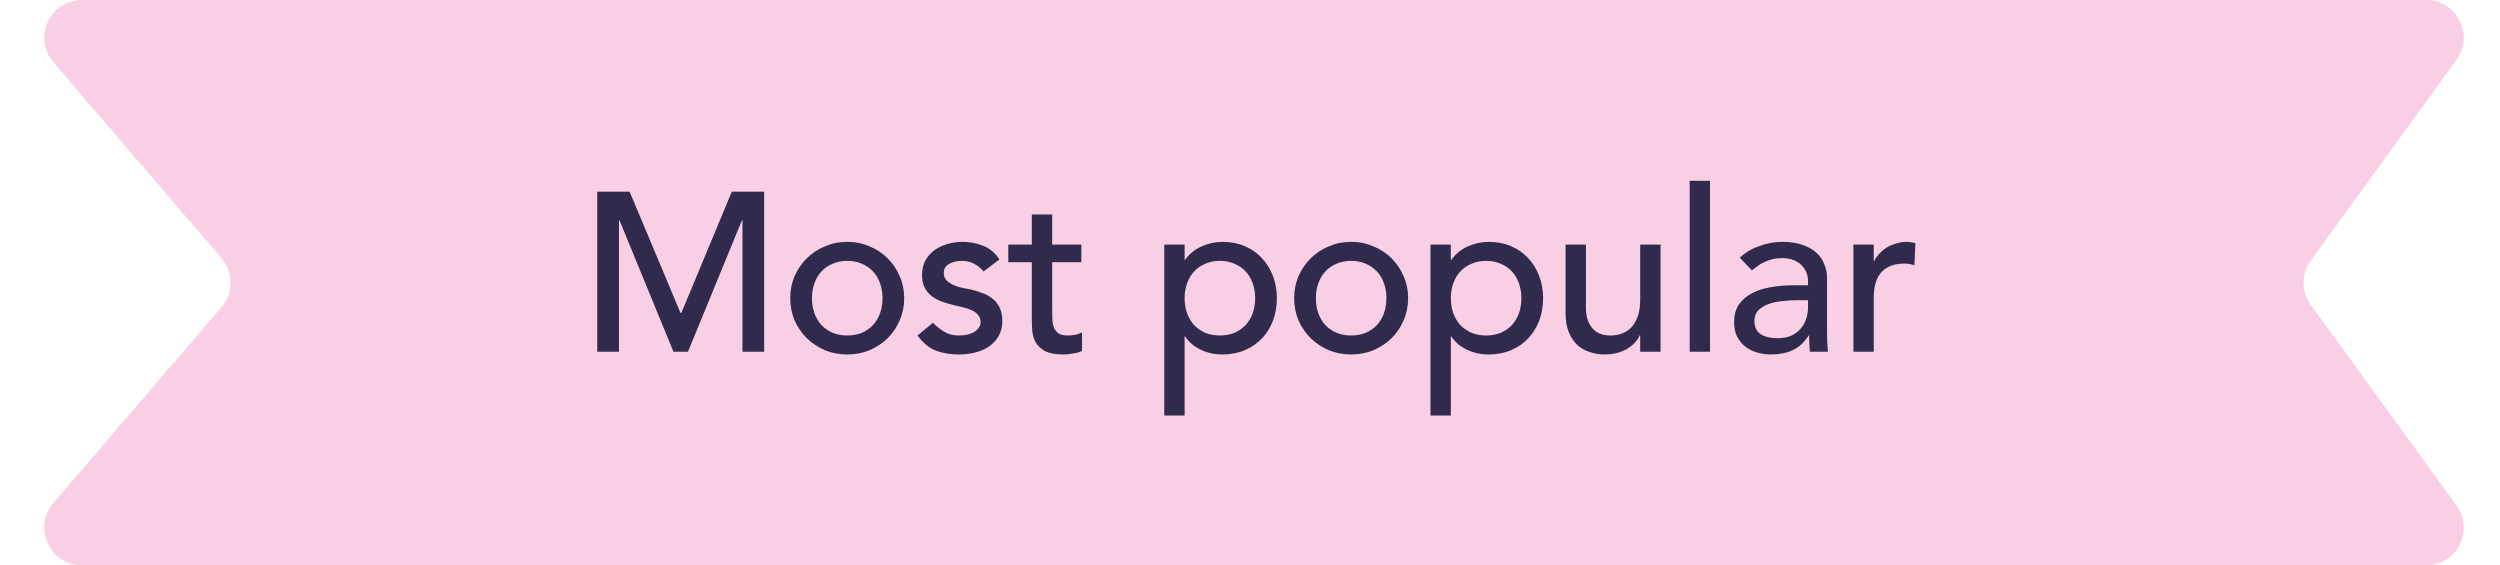 <svg xmlns="http://www.w3.org/2000/svg" width="199" height="45" viewBox="0 0 199 45" fill="none"><path d="M4.25 4.954C2.581 3.008 3.963 0 6.527 0H193.115C195.565 0 196.982 2.779 195.542 4.763L183.944 20.737C183.181 21.789 183.181 23.211 183.944 24.263L195.542 40.237C196.982 42.221 195.565 45 193.115 45H6.527C3.963 45 2.581 41.992 4.25 40.046L17.63 24.454C18.594 23.33 18.594 21.67 17.63 20.546L4.25 4.954Z" fill="#F9CFE6"></path><path d="M47.543 15.256H50.117L54.167 24.904H54.239L58.253 15.256H60.827V28H59.099V17.524H59.063L54.761 28H53.609L49.307 17.524H49.271V28H47.543V15.256ZM64.632 23.734C64.632 24.166 64.698 24.568 64.83 24.94C64.962 25.3 65.148 25.612 65.388 25.876C65.628 26.128 65.922 26.332 66.27 26.488C66.618 26.632 67.008 26.704 67.44 26.704C67.872 26.704 68.262 26.632 68.61 26.488C68.958 26.332 69.252 26.128 69.492 25.876C69.732 25.612 69.918 25.3 70.05 24.94C70.182 24.568 70.248 24.166 70.248 23.734C70.248 23.302 70.182 22.906 70.05 22.546C69.918 22.174 69.732 21.862 69.492 21.61C69.252 21.346 68.958 21.142 68.61 20.998C68.262 20.842 67.872 20.764 67.44 20.764C67.008 20.764 66.618 20.842 66.27 20.998C65.922 21.142 65.628 21.346 65.388 21.61C65.148 21.862 64.962 22.174 64.83 22.546C64.698 22.906 64.632 23.302 64.632 23.734ZM62.904 23.734C62.904 23.11 63.018 22.528 63.246 21.988C63.486 21.448 63.81 20.974 64.218 20.566C64.626 20.158 65.106 19.84 65.658 19.612C66.21 19.372 66.804 19.252 67.44 19.252C68.076 19.252 68.67 19.372 69.222 19.612C69.774 19.84 70.254 20.158 70.662 20.566C71.07 20.974 71.388 21.448 71.616 21.988C71.856 22.528 71.976 23.11 71.976 23.734C71.976 24.358 71.856 24.946 71.616 25.498C71.388 26.038 71.07 26.512 70.662 26.92C70.254 27.316 69.774 27.634 69.222 27.874C68.67 28.102 68.076 28.216 67.44 28.216C66.804 28.216 66.21 28.102 65.658 27.874C65.106 27.634 64.626 27.316 64.218 26.92C63.81 26.512 63.486 26.038 63.246 25.498C63.018 24.946 62.904 24.358 62.904 23.734ZM78.291 21.61C78.099 21.37 77.859 21.172 77.571 21.016C77.295 20.848 76.953 20.764 76.545 20.764C76.161 20.764 75.825 20.848 75.537 21.016C75.261 21.172 75.123 21.406 75.123 21.718C75.123 21.97 75.201 22.174 75.357 22.33C75.525 22.486 75.717 22.612 75.933 22.708C76.161 22.804 76.401 22.876 76.653 22.924C76.905 22.972 77.121 23.014 77.301 23.05C77.649 23.134 77.973 23.236 78.273 23.356C78.585 23.476 78.849 23.632 79.065 23.824C79.293 24.016 79.467 24.25 79.587 24.526C79.719 24.802 79.785 25.138 79.785 25.534C79.785 26.014 79.683 26.428 79.479 26.776C79.275 27.112 79.011 27.388 78.687 27.604C78.363 27.82 77.991 27.976 77.571 28.072C77.163 28.168 76.749 28.216 76.329 28.216C75.621 28.216 74.997 28.108 74.457 27.892C73.929 27.676 73.455 27.28 73.035 26.704L74.259 25.696C74.523 25.96 74.817 26.194 75.141 26.398C75.465 26.602 75.861 26.704 76.329 26.704C76.533 26.704 76.737 26.686 76.941 26.65C77.157 26.602 77.343 26.536 77.499 26.452C77.667 26.356 77.799 26.242 77.895 26.11C78.003 25.966 78.057 25.804 78.057 25.624C78.057 25.384 77.979 25.186 77.823 25.03C77.679 24.874 77.499 24.754 77.283 24.67C77.079 24.574 76.857 24.502 76.617 24.454C76.389 24.394 76.185 24.346 76.005 24.31C75.657 24.226 75.327 24.13 75.015 24.022C74.703 23.914 74.427 23.77 74.187 23.59C73.947 23.41 73.755 23.182 73.611 22.906C73.467 22.63 73.395 22.288 73.395 21.88C73.395 21.436 73.485 21.052 73.665 20.728C73.857 20.392 74.103 20.116 74.403 19.9C74.715 19.684 75.063 19.522 75.447 19.414C75.843 19.306 76.239 19.252 76.635 19.252C77.211 19.252 77.763 19.36 78.291 19.576C78.819 19.792 79.239 20.152 79.551 20.656L78.291 21.61ZM86.075 20.872H83.753V24.742C83.753 24.982 83.759 25.222 83.771 25.462C83.783 25.69 83.825 25.9 83.897 26.092C83.981 26.272 84.101 26.422 84.257 26.542C84.425 26.65 84.665 26.704 84.977 26.704C85.169 26.704 85.367 26.686 85.571 26.65C85.775 26.614 85.961 26.548 86.129 26.452V27.928C85.937 28.036 85.685 28.108 85.373 28.144C85.073 28.192 84.839 28.216 84.671 28.216C84.047 28.216 83.561 28.132 83.213 27.964C82.877 27.784 82.625 27.556 82.457 27.28C82.301 27.004 82.205 26.698 82.169 26.362C82.145 26.014 82.133 25.666 82.133 25.318V20.872H80.261V19.468H82.133V17.074H83.753V19.468H86.075V20.872ZM92.675 19.468H94.295V20.692H94.331C94.643 20.236 95.069 19.882 95.609 19.63C96.161 19.378 96.725 19.252 97.301 19.252C97.961 19.252 98.555 19.366 99.083 19.594C99.623 19.822 100.079 20.14 100.451 20.548C100.835 20.956 101.129 21.436 101.333 21.988C101.537 22.528 101.639 23.11 101.639 23.734C101.639 24.37 101.537 24.964 101.333 25.516C101.129 26.056 100.835 26.53 100.451 26.938C100.079 27.334 99.623 27.646 99.083 27.874C98.555 28.102 97.961 28.216 97.301 28.216C96.689 28.216 96.113 28.09 95.573 27.838C95.033 27.574 94.619 27.22 94.331 26.776H94.295V33.076H92.675V19.468ZM97.103 20.764C96.671 20.764 96.281 20.842 95.933 20.998C95.585 21.142 95.291 21.346 95.051 21.61C94.811 21.862 94.625 22.174 94.493 22.546C94.361 22.906 94.295 23.302 94.295 23.734C94.295 24.166 94.361 24.568 94.493 24.94C94.625 25.3 94.811 25.612 95.051 25.876C95.291 26.128 95.585 26.332 95.933 26.488C96.281 26.632 96.671 26.704 97.103 26.704C97.535 26.704 97.925 26.632 98.273 26.488C98.621 26.332 98.915 26.128 99.155 25.876C99.395 25.612 99.581 25.3 99.713 24.94C99.845 24.568 99.911 24.166 99.911 23.734C99.911 23.302 99.845 22.906 99.713 22.546C99.581 22.174 99.395 21.862 99.155 21.61C98.915 21.346 98.621 21.142 98.273 20.998C97.925 20.842 97.535 20.764 97.103 20.764ZM104.743 23.734C104.743 24.166 104.809 24.568 104.941 24.94C105.073 25.3 105.259 25.612 105.499 25.876C105.739 26.128 106.033 26.332 106.381 26.488C106.729 26.632 107.119 26.704 107.551 26.704C107.983 26.704 108.373 26.632 108.721 26.488C109.069 26.332 109.363 26.128 109.603 25.876C109.843 25.612 110.029 25.3 110.161 24.94C110.293 24.568 110.359 24.166 110.359 23.734C110.359 23.302 110.293 22.906 110.161 22.546C110.029 22.174 109.843 21.862 109.603 21.61C109.363 21.346 109.069 21.142 108.721 20.998C108.373 20.842 107.983 20.764 107.551 20.764C107.119 20.764 106.729 20.842 106.381 20.998C106.033 21.142 105.739 21.346 105.499 21.61C105.259 21.862 105.073 22.174 104.941 22.546C104.809 22.906 104.743 23.302 104.743 23.734ZM103.015 23.734C103.015 23.11 103.129 22.528 103.357 21.988C103.597 21.448 103.921 20.974 104.329 20.566C104.737 20.158 105.217 19.84 105.769 19.612C106.321 19.372 106.915 19.252 107.551 19.252C108.187 19.252 108.781 19.372 109.333 19.612C109.885 19.84 110.365 20.158 110.773 20.566C111.181 20.974 111.499 21.448 111.727 21.988C111.967 22.528 112.087 23.11 112.087 23.734C112.087 24.358 111.967 24.946 111.727 25.498C111.499 26.038 111.181 26.512 110.773 26.92C110.365 27.316 109.885 27.634 109.333 27.874C108.781 28.102 108.187 28.216 107.551 28.216C106.915 28.216 106.321 28.102 105.769 27.874C105.217 27.634 104.737 27.316 104.329 26.92C103.921 26.512 103.597 26.038 103.357 25.498C103.129 24.946 103.015 24.358 103.015 23.734ZM113.867 19.468H115.487V20.692H115.523C115.835 20.236 116.261 19.882 116.801 19.63C117.353 19.378 117.917 19.252 118.493 19.252C119.153 19.252 119.747 19.366 120.275 19.594C120.815 19.822 121.271 20.14 121.643 20.548C122.027 20.956 122.321 21.436 122.525 21.988C122.729 22.528 122.831 23.11 122.831 23.734C122.831 24.37 122.729 24.964 122.525 25.516C122.321 26.056 122.027 26.53 121.643 26.938C121.271 27.334 120.815 27.646 120.275 27.874C119.747 28.102 119.153 28.216 118.493 28.216C117.881 28.216 117.305 28.09 116.765 27.838C116.225 27.574 115.811 27.22 115.523 26.776H115.487V33.076H113.867V19.468ZM118.295 20.764C117.863 20.764 117.473 20.842 117.125 20.998C116.777 21.142 116.483 21.346 116.243 21.61C116.003 21.862 115.817 22.174 115.685 22.546C115.553 22.906 115.487 23.302 115.487 23.734C115.487 24.166 115.553 24.568 115.685 24.94C115.817 25.3 116.003 25.612 116.243 25.876C116.483 26.128 116.777 26.332 117.125 26.488C117.473 26.632 117.863 26.704 118.295 26.704C118.727 26.704 119.117 26.632 119.465 26.488C119.813 26.332 120.107 26.128 120.347 25.876C120.587 25.612 120.773 25.3 120.905 24.94C121.037 24.568 121.103 24.166 121.103 23.734C121.103 23.302 121.037 22.906 120.905 22.546C120.773 22.174 120.587 21.862 120.347 21.61C120.107 21.346 119.813 21.142 119.465 20.998C119.117 20.842 118.727 20.764 118.295 20.764ZM132.18 28H130.56V26.686H130.524C130.32 27.142 129.966 27.514 129.462 27.802C128.958 28.078 128.376 28.216 127.716 28.216C127.296 28.216 126.9 28.15 126.528 28.018C126.156 27.898 125.826 27.706 125.538 27.442C125.262 27.178 125.04 26.842 124.872 26.434C124.704 26.014 124.62 25.522 124.62 24.958V19.468H126.24V24.508C126.24 24.904 126.294 25.246 126.402 25.534C126.51 25.81 126.654 26.038 126.834 26.218C127.014 26.386 127.218 26.512 127.446 26.596C127.686 26.668 127.932 26.704 128.184 26.704C128.52 26.704 128.832 26.65 129.12 26.542C129.408 26.434 129.66 26.266 129.876 26.038C130.092 25.798 130.26 25.498 130.38 25.138C130.5 24.778 130.56 24.352 130.56 23.86V19.468H132.18V28ZM134.498 14.392H136.118V28H134.498V14.392ZM138.483 20.512C138.939 20.092 139.467 19.78 140.067 19.576C140.667 19.36 141.267 19.252 141.867 19.252C142.491 19.252 143.025 19.33 143.469 19.486C143.925 19.642 144.297 19.852 144.585 20.116C144.873 20.38 145.083 20.686 145.215 21.034C145.359 21.37 145.431 21.724 145.431 22.096V26.452C145.431 26.752 145.437 27.028 145.449 27.28C145.461 27.532 145.479 27.772 145.503 28H144.063C144.027 27.568 144.009 27.136 144.009 26.704H143.973C143.613 27.256 143.187 27.646 142.695 27.874C142.203 28.102 141.633 28.216 140.985 28.216C140.589 28.216 140.211 28.162 139.851 28.054C139.491 27.946 139.173 27.784 138.897 27.568C138.633 27.352 138.423 27.088 138.267 26.776C138.111 26.452 138.033 26.08 138.033 25.66C138.033 25.108 138.153 24.646 138.393 24.274C138.645 23.902 138.981 23.602 139.401 23.374C139.833 23.134 140.331 22.966 140.895 22.87C141.471 22.762 142.083 22.708 142.731 22.708H143.919V22.348C143.919 22.132 143.877 21.916 143.793 21.7C143.709 21.484 143.583 21.292 143.415 21.124C143.247 20.944 143.037 20.806 142.785 20.71C142.533 20.602 142.233 20.548 141.885 20.548C141.573 20.548 141.297 20.578 141.057 20.638C140.829 20.698 140.619 20.776 140.427 20.872C140.235 20.956 140.061 21.058 139.905 21.178C139.749 21.298 139.599 21.412 139.455 21.52L138.483 20.512ZM143.055 23.896C142.671 23.896 142.275 23.92 141.867 23.968C141.471 24.004 141.105 24.082 140.769 24.202C140.445 24.322 140.175 24.49 139.959 24.706C139.755 24.922 139.653 25.198 139.653 25.534C139.653 26.026 139.815 26.38 140.139 26.596C140.475 26.812 140.925 26.92 141.489 26.92C141.933 26.92 142.311 26.848 142.623 26.704C142.935 26.548 143.187 26.35 143.379 26.11C143.571 25.87 143.709 25.606 143.793 25.318C143.877 25.018 143.919 24.724 143.919 24.436V23.896H143.055ZM147.531 19.468H149.151V20.782H149.187C149.295 20.554 149.439 20.35 149.619 20.17C149.799 19.978 149.997 19.816 150.213 19.684C150.441 19.552 150.687 19.45 150.951 19.378C151.215 19.294 151.479 19.252 151.743 19.252C152.007 19.252 152.247 19.288 152.463 19.36L152.391 21.106C152.259 21.07 152.127 21.04 151.995 21.016C151.863 20.992 151.731 20.98 151.599 20.98C150.807 20.98 150.201 21.202 149.781 21.646C149.361 22.09 149.151 22.78 149.151 23.716V28H147.531V19.468Z" fill="#302B4C"></path></svg>